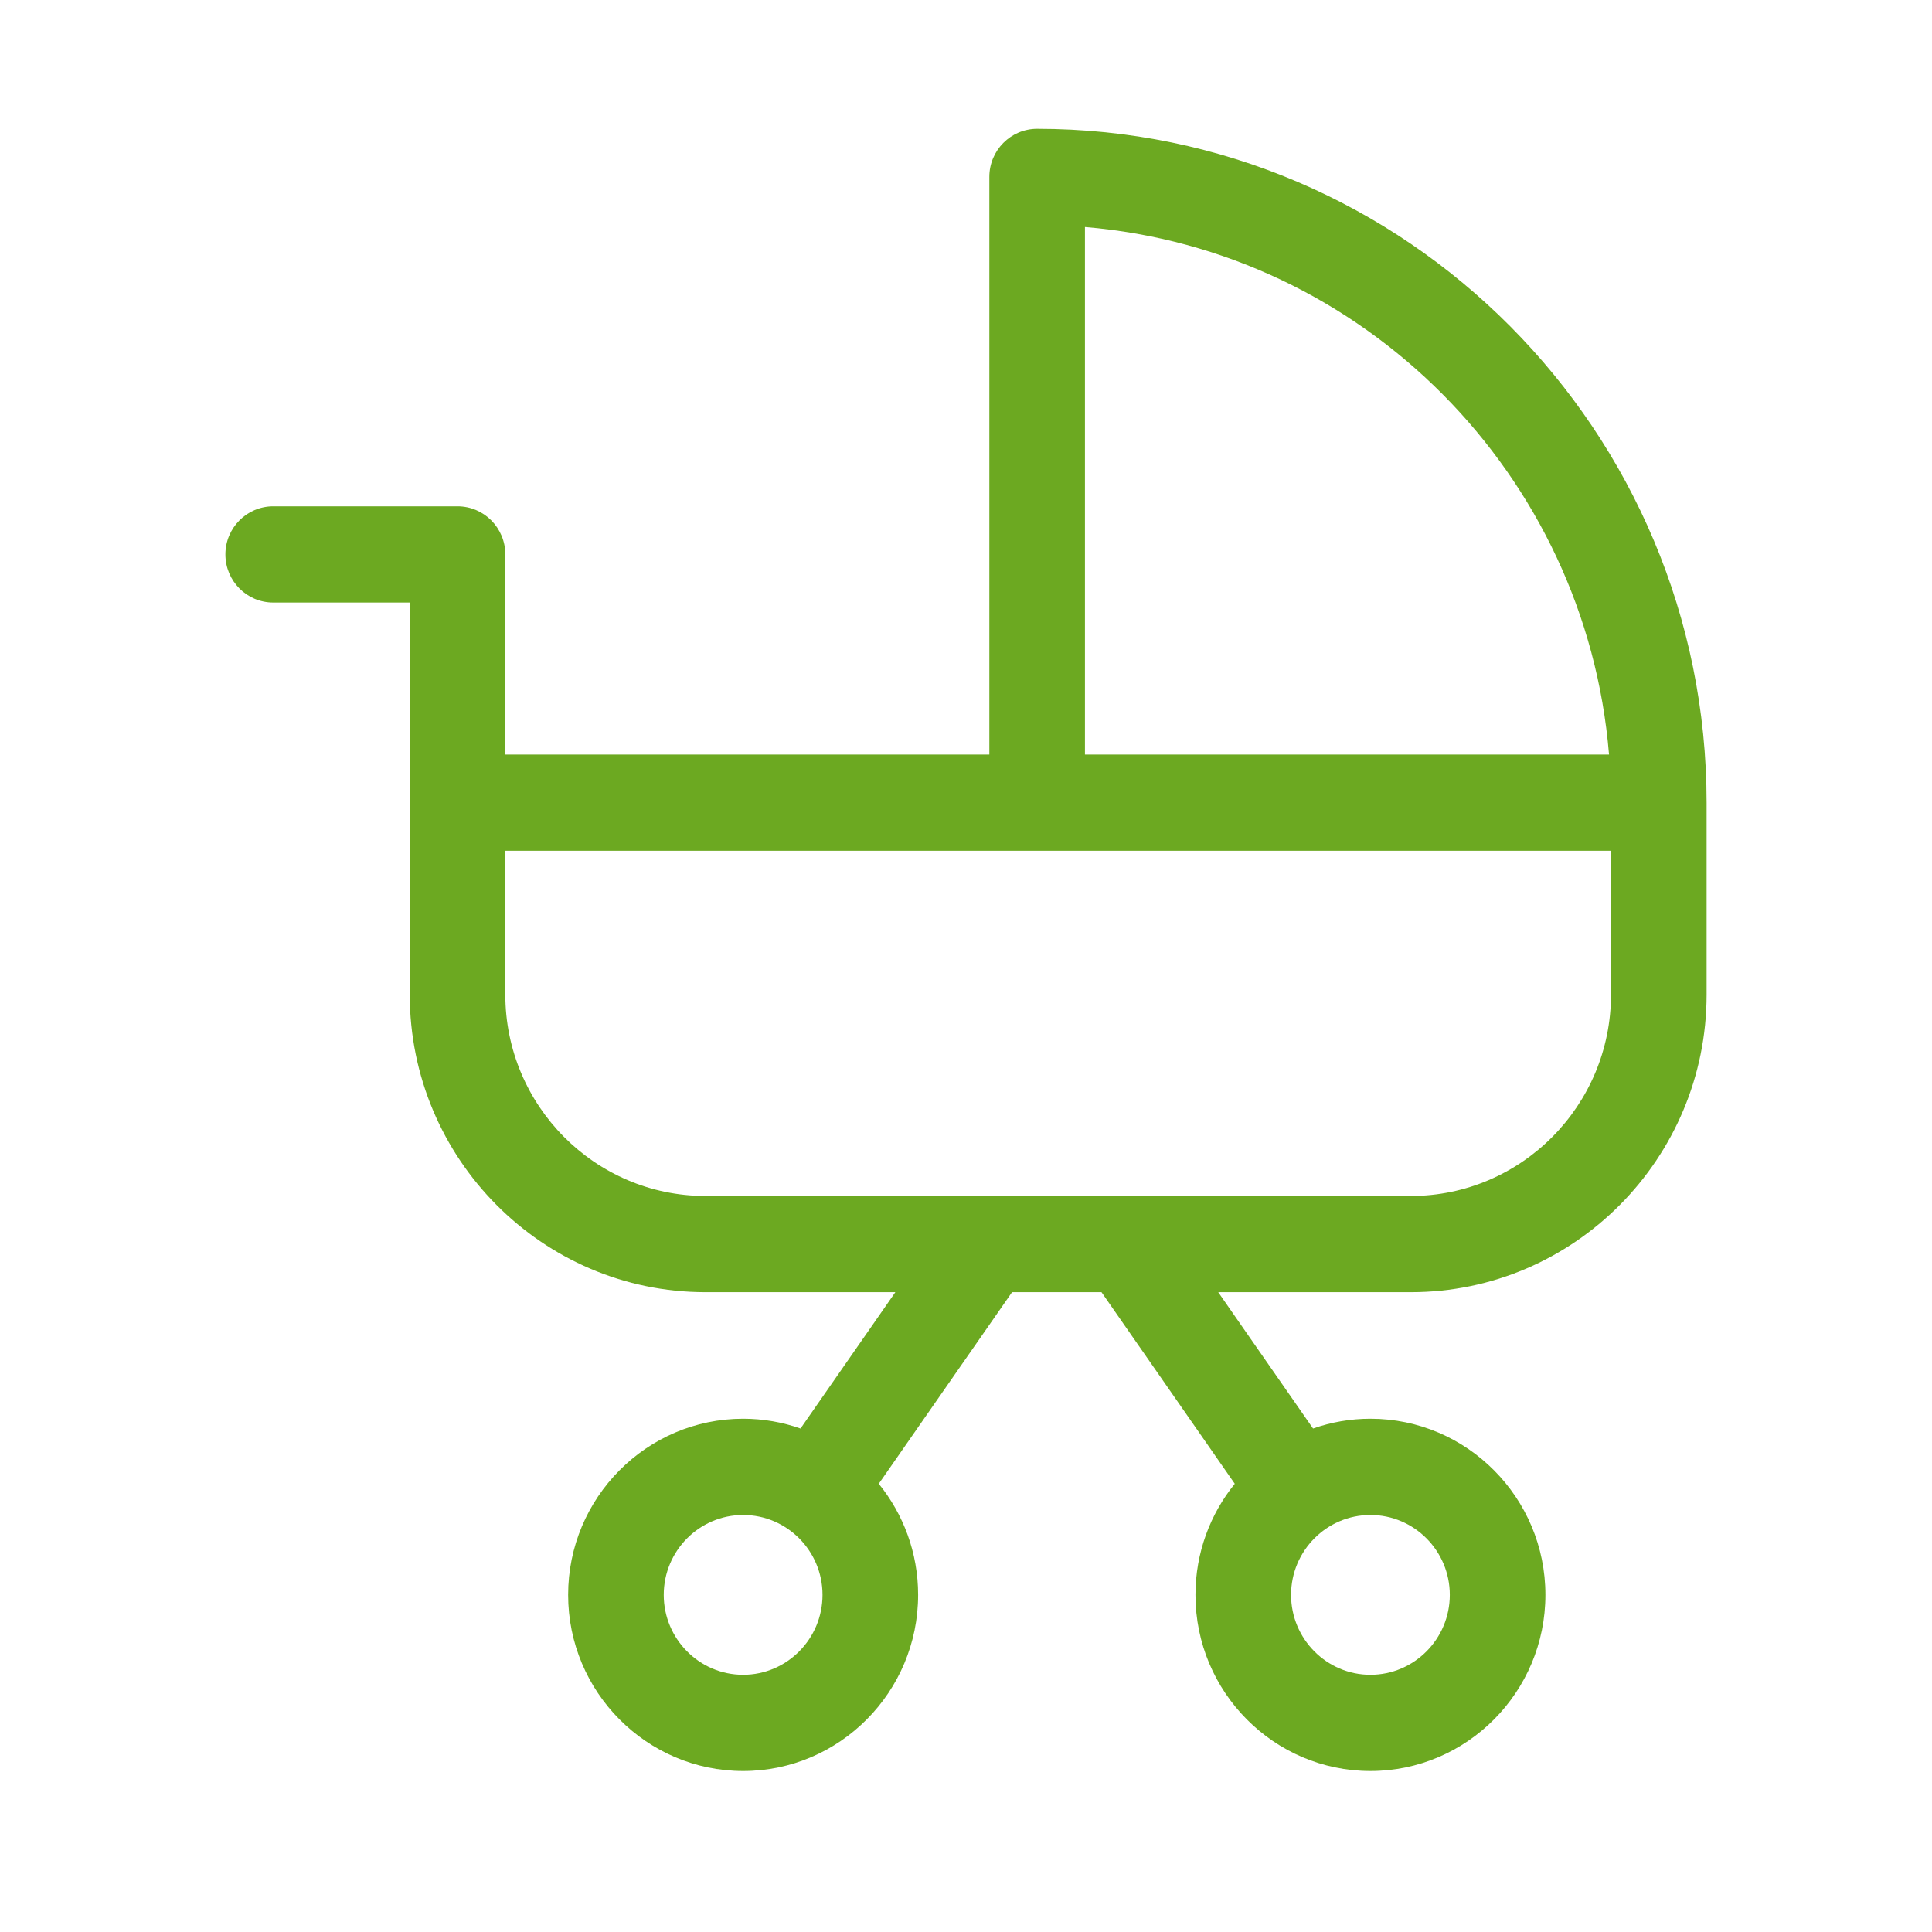 <?xml version="1.0" encoding="UTF-8"?> <svg xmlns="http://www.w3.org/2000/svg" width="60" height="60" viewBox="0 0 60 60" fill="none"><path d="M32.209 4C31.39 4 30.725 4.669 30.725 5.494V23.433H15.693V17.218C15.693 16.393 15.029 15.724 14.209 15.724H8.484C7.665 15.724 7 16.393 7 17.218C7 18.043 7.665 18.712 8.484 18.712H12.725V30.886C12.725 35.983 16.845 40.13 21.909 40.13H27.806L24.861 44.364C24.302 44.168 23.703 44.06 23.079 44.06C20.082 44.06 17.644 46.514 17.644 49.53C17.644 52.546 20.082 55 23.079 55C26.075 55 28.513 52.546 28.513 49.53C28.513 48.223 28.054 47.022 27.291 46.08L31.43 40.13H34.208L38.347 46.08C37.584 47.022 37.126 48.223 37.126 49.53C37.126 52.546 39.564 55 42.56 55C45.556 55 47.994 52.546 47.994 49.53C47.994 46.514 45.556 44.06 42.56 44.06C41.936 44.06 41.337 44.168 40.778 44.364L37.833 40.13H43.816C48.88 40.13 53 35.983 53 30.886V24.927C53 13.388 43.673 4 32.209 4ZM23.079 52.012C21.719 52.012 20.613 50.898 20.613 49.53C20.613 48.162 21.719 47.049 23.079 47.049C24.438 47.049 25.544 48.162 25.544 49.53C25.544 50.898 24.438 52.012 23.079 52.012ZM45.025 49.53C45.025 50.898 43.919 52.012 42.56 52.012C41.201 52.012 40.095 50.898 40.095 49.53C40.095 48.162 41.201 47.049 42.56 47.049C43.919 47.049 45.025 48.162 45.025 49.53ZM33.694 7.05C42.34 7.771 49.254 14.73 49.97 23.433H33.694V7.05ZM50.031 30.886C50.031 34.336 47.243 37.142 43.816 37.142H21.909C18.482 37.142 15.693 34.336 15.693 30.886V26.421H50.031V30.886Z" fill="#6CA921"></path></svg> 